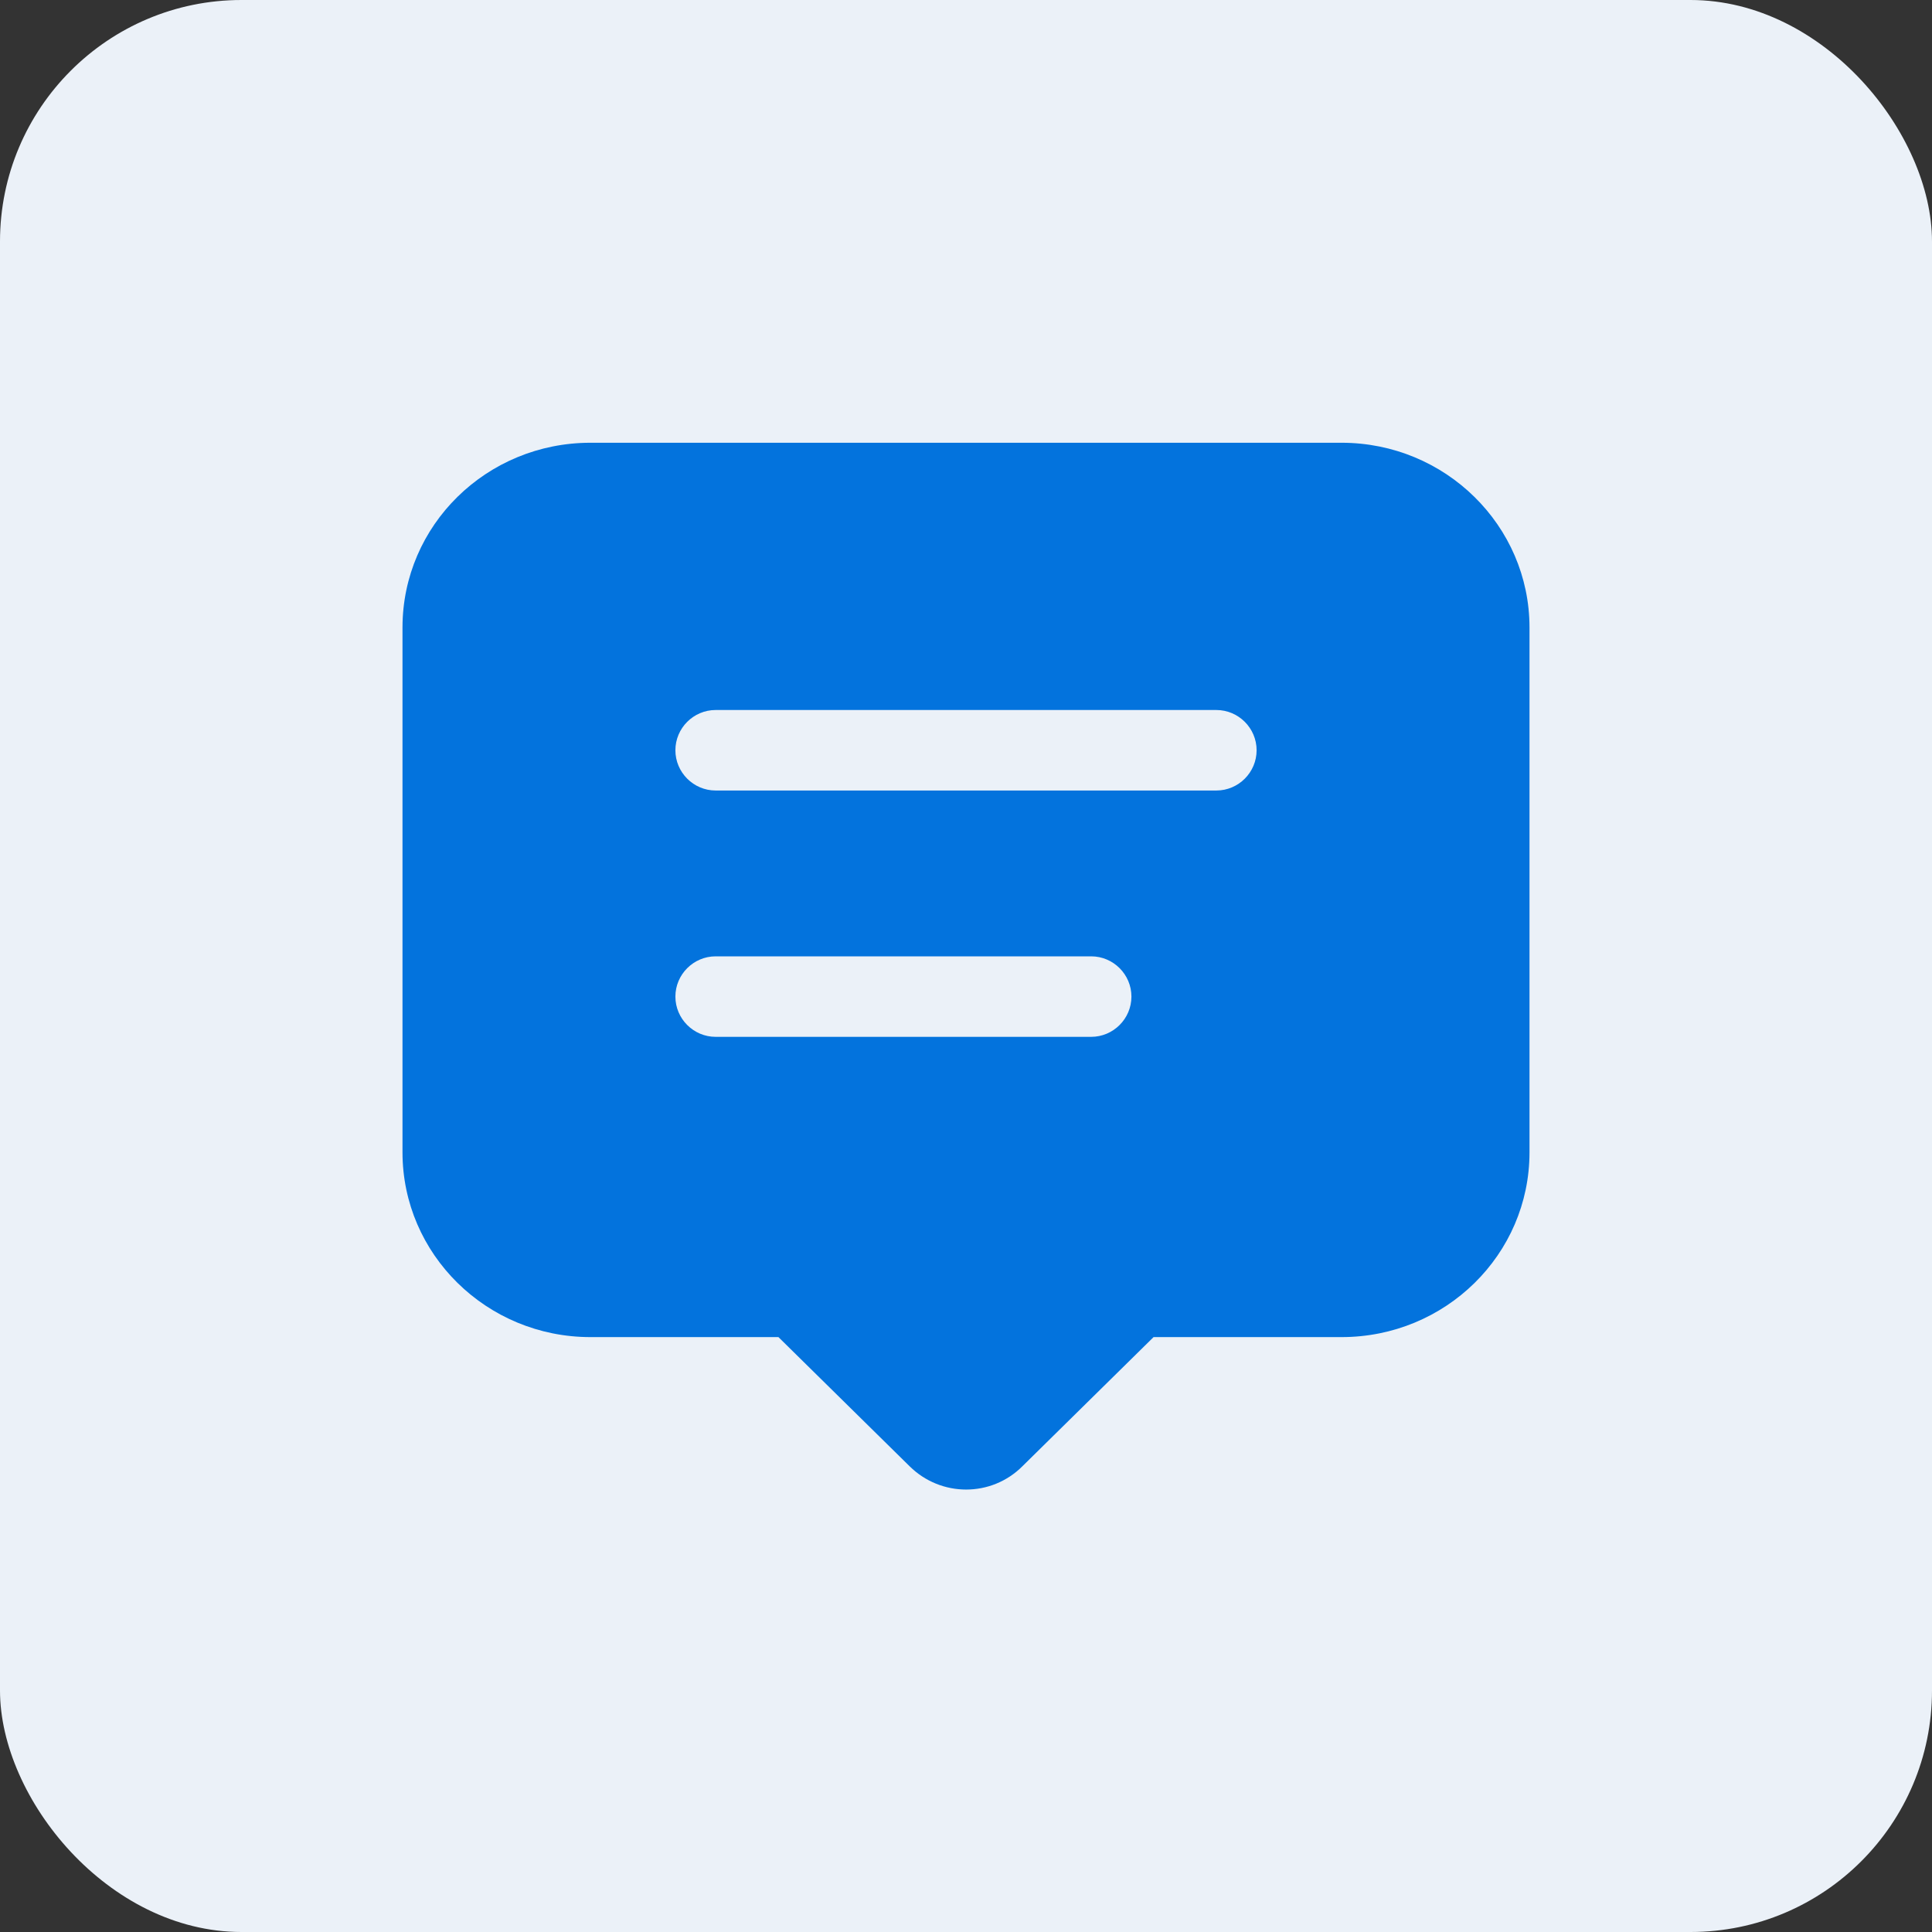 <svg width="48" height="48" viewBox="0 0 48 48" fill="none" xmlns="http://www.w3.org/2000/svg">
<rect x="0" y="0" width="48" height="48" fill="#333333" stroke="none"/>
<rect width="48" height="48" rx="6" fill="#EBF1F8"/>
<path d="M33.33 11H14.67C12.09 11 10 13.05 10 15.59V28.63C10 31.16 12.09 33.22 14.67 33.22H19.34L22.6 36.43C23.38 37.2 24.63 37.2 25.4 36.43L28.66 33.22H33.33C35.91 33.22 38 31.17 38 28.63V15.59C38 13.06 35.91 11 33.33 11ZM27.11 25.76H17.78C17.23 25.76 16.78 25.31 16.78 24.76C16.78 24.21 17.23 23.76 17.78 23.76H27.11C27.66 23.76 28.11 24.21 28.11 24.76C28.11 25.31 27.66 25.76 27.11 25.76ZM30.22 19.64H17.78C17.23 19.64 16.78 19.19 16.78 18.64C16.78 18.09 17.23 17.64 17.78 17.64H30.22C30.77 17.64 31.22 18.09 31.22 18.64C31.22 19.19 30.77 19.64 30.22 19.64Z" fill="#0373DD"/>
</svg>
